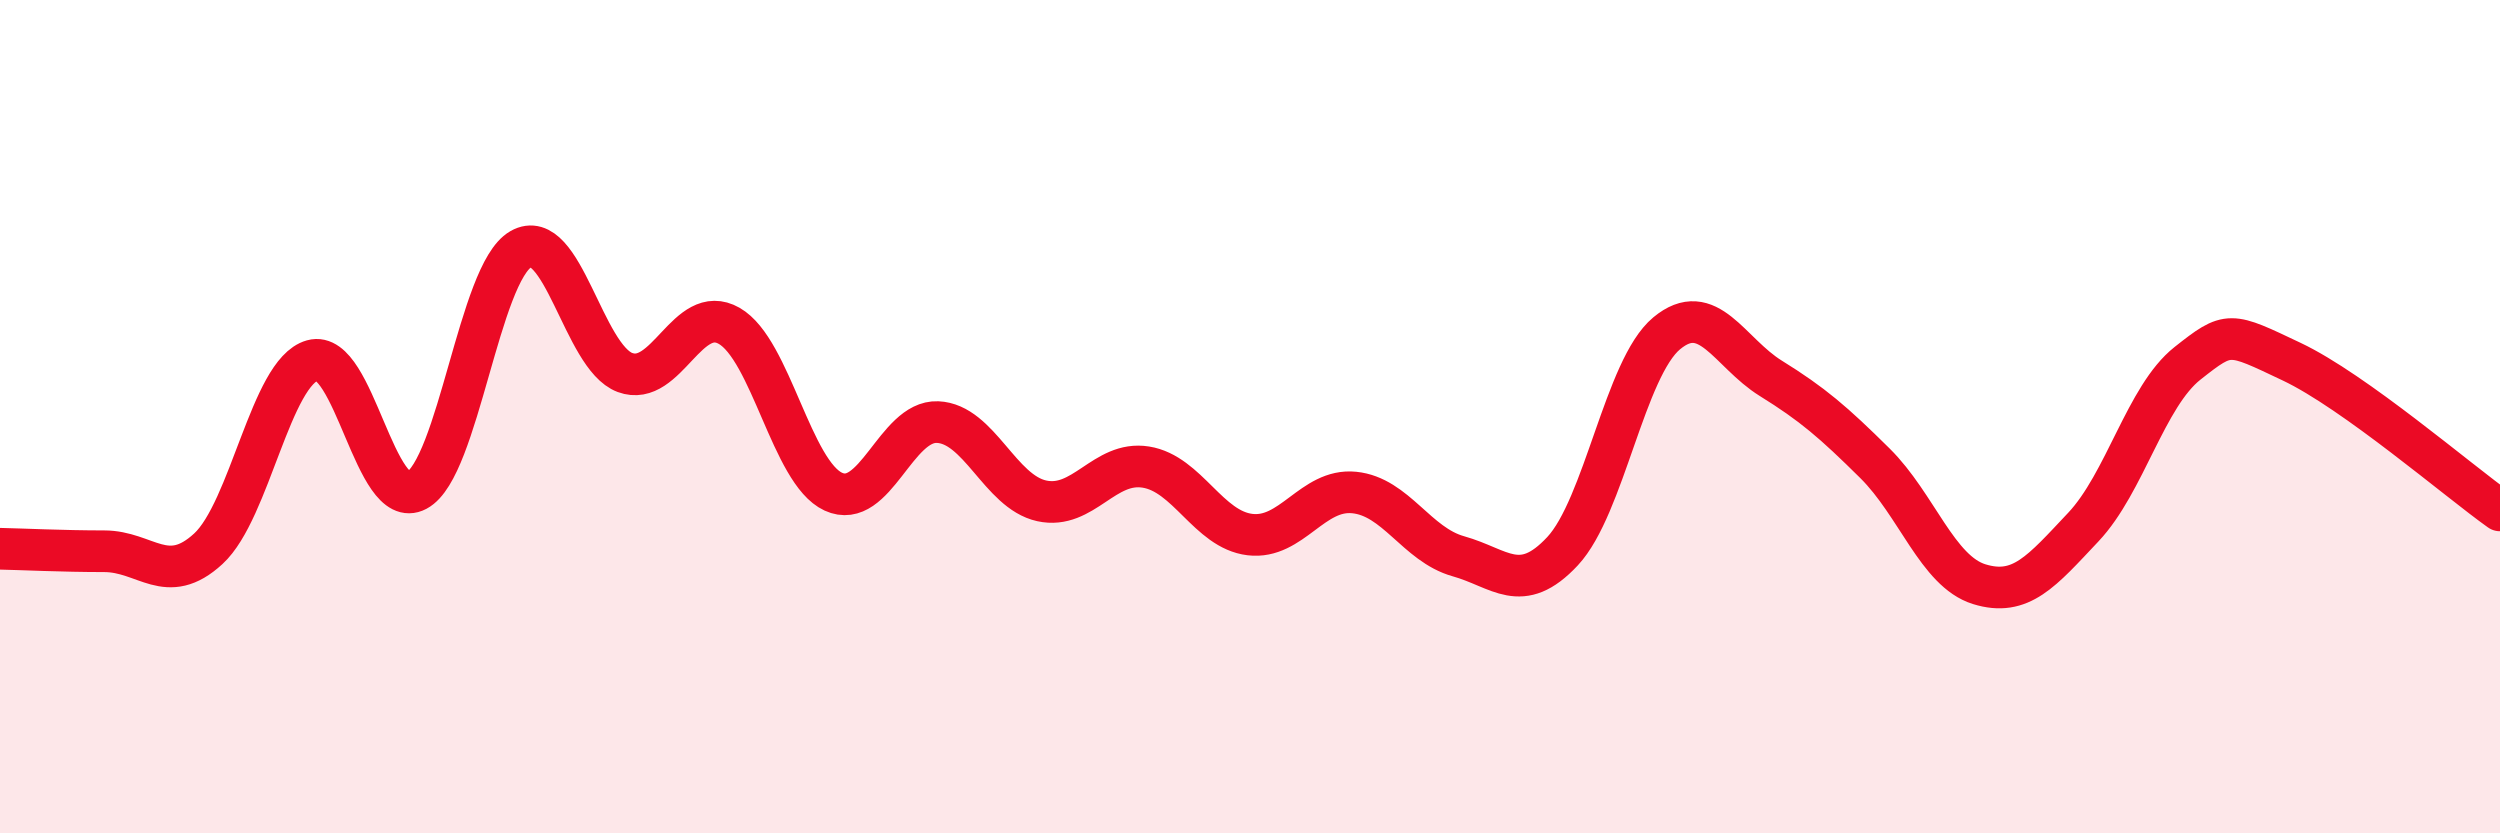 
    <svg width="60" height="20" viewBox="0 0 60 20" xmlns="http://www.w3.org/2000/svg">
      <path
        d="M 0,13.17 C 0.5,13.18 1.5,13.23 2.5,13.23 C 3.5,13.23 4,14.09 5,13.17 C 6,12.25 6.5,8.93 7.5,8.65 C 8.5,8.37 9,12.3 10,11.77 C 11,11.24 11.5,6.55 12.5,5.98 C 13.5,5.41 14,8.57 15,8.94 C 16,9.31 16.5,7.25 17.5,7.82 C 18.5,8.39 19,11.34 20,11.8 C 21,12.26 21.5,10.09 22.5,10.13 C 23.5,10.17 24,11.8 25,12.02 C 26,12.24 26.5,11.05 27.5,11.21 C 28.5,11.37 29,12.71 30,12.83 C 31,12.95 31.5,11.72 32.5,11.82 C 33.5,11.92 34,13.07 35,13.35 C 36,13.63 36.5,14.3 37.5,13.23 C 38.5,12.16 39,8.83 40,8 C 41,7.17 41.5,8.46 42.5,9.08 C 43.5,9.7 44,10.13 45,11.12 C 46,12.11 46.5,13.71 47.5,14.02 C 48.5,14.33 49,13.71 50,12.65 C 51,11.59 51.5,9.51 52.5,8.72 C 53.5,7.93 53.5,7.97 55,8.68 C 56.5,9.39 59,11.54 60,12.25L60 20L0 20Z"
        fill="#EB0A25"
        opacity="0.1"
        stroke-linecap="round"
        stroke-linejoin="round"
      />
      <path
        d="M 0,13.17 C 0.5,13.18 1.5,13.23 2.5,13.23 C 3.5,13.23 4,14.09 5,13.17 C 6,12.25 6.5,8.93 7.5,8.65 C 8.5,8.37 9,12.3 10,11.77 C 11,11.24 11.5,6.55 12.5,5.98 C 13.5,5.41 14,8.57 15,8.94 C 16,9.31 16.5,7.25 17.5,7.82 C 18.5,8.39 19,11.34 20,11.8 C 21,12.26 21.5,10.09 22.5,10.13 C 23.5,10.17 24,11.8 25,12.02 C 26,12.24 26.5,11.05 27.5,11.21 C 28.5,11.37 29,12.71 30,12.83 C 31,12.95 31.5,11.72 32.5,11.82 C 33.5,11.92 34,13.07 35,13.35 C 36,13.63 36.5,14.3 37.5,13.23 C 38.5,12.16 39,8.83 40,8 C 41,7.17 41.5,8.46 42.5,9.08 C 43.5,9.7 44,10.13 45,11.12 C 46,12.11 46.5,13.71 47.5,14.02 C 48.5,14.33 49,13.71 50,12.65 C 51,11.59 51.5,9.51 52.5,8.72 C 53.5,7.93 53.5,7.97 55,8.68 C 56.5,9.39 59,11.54 60,12.25"
        stroke="#EB0A25"
        stroke-width="1"
        fill="none"
        stroke-linecap="round"
        stroke-linejoin="round"
      />
    </svg>
  